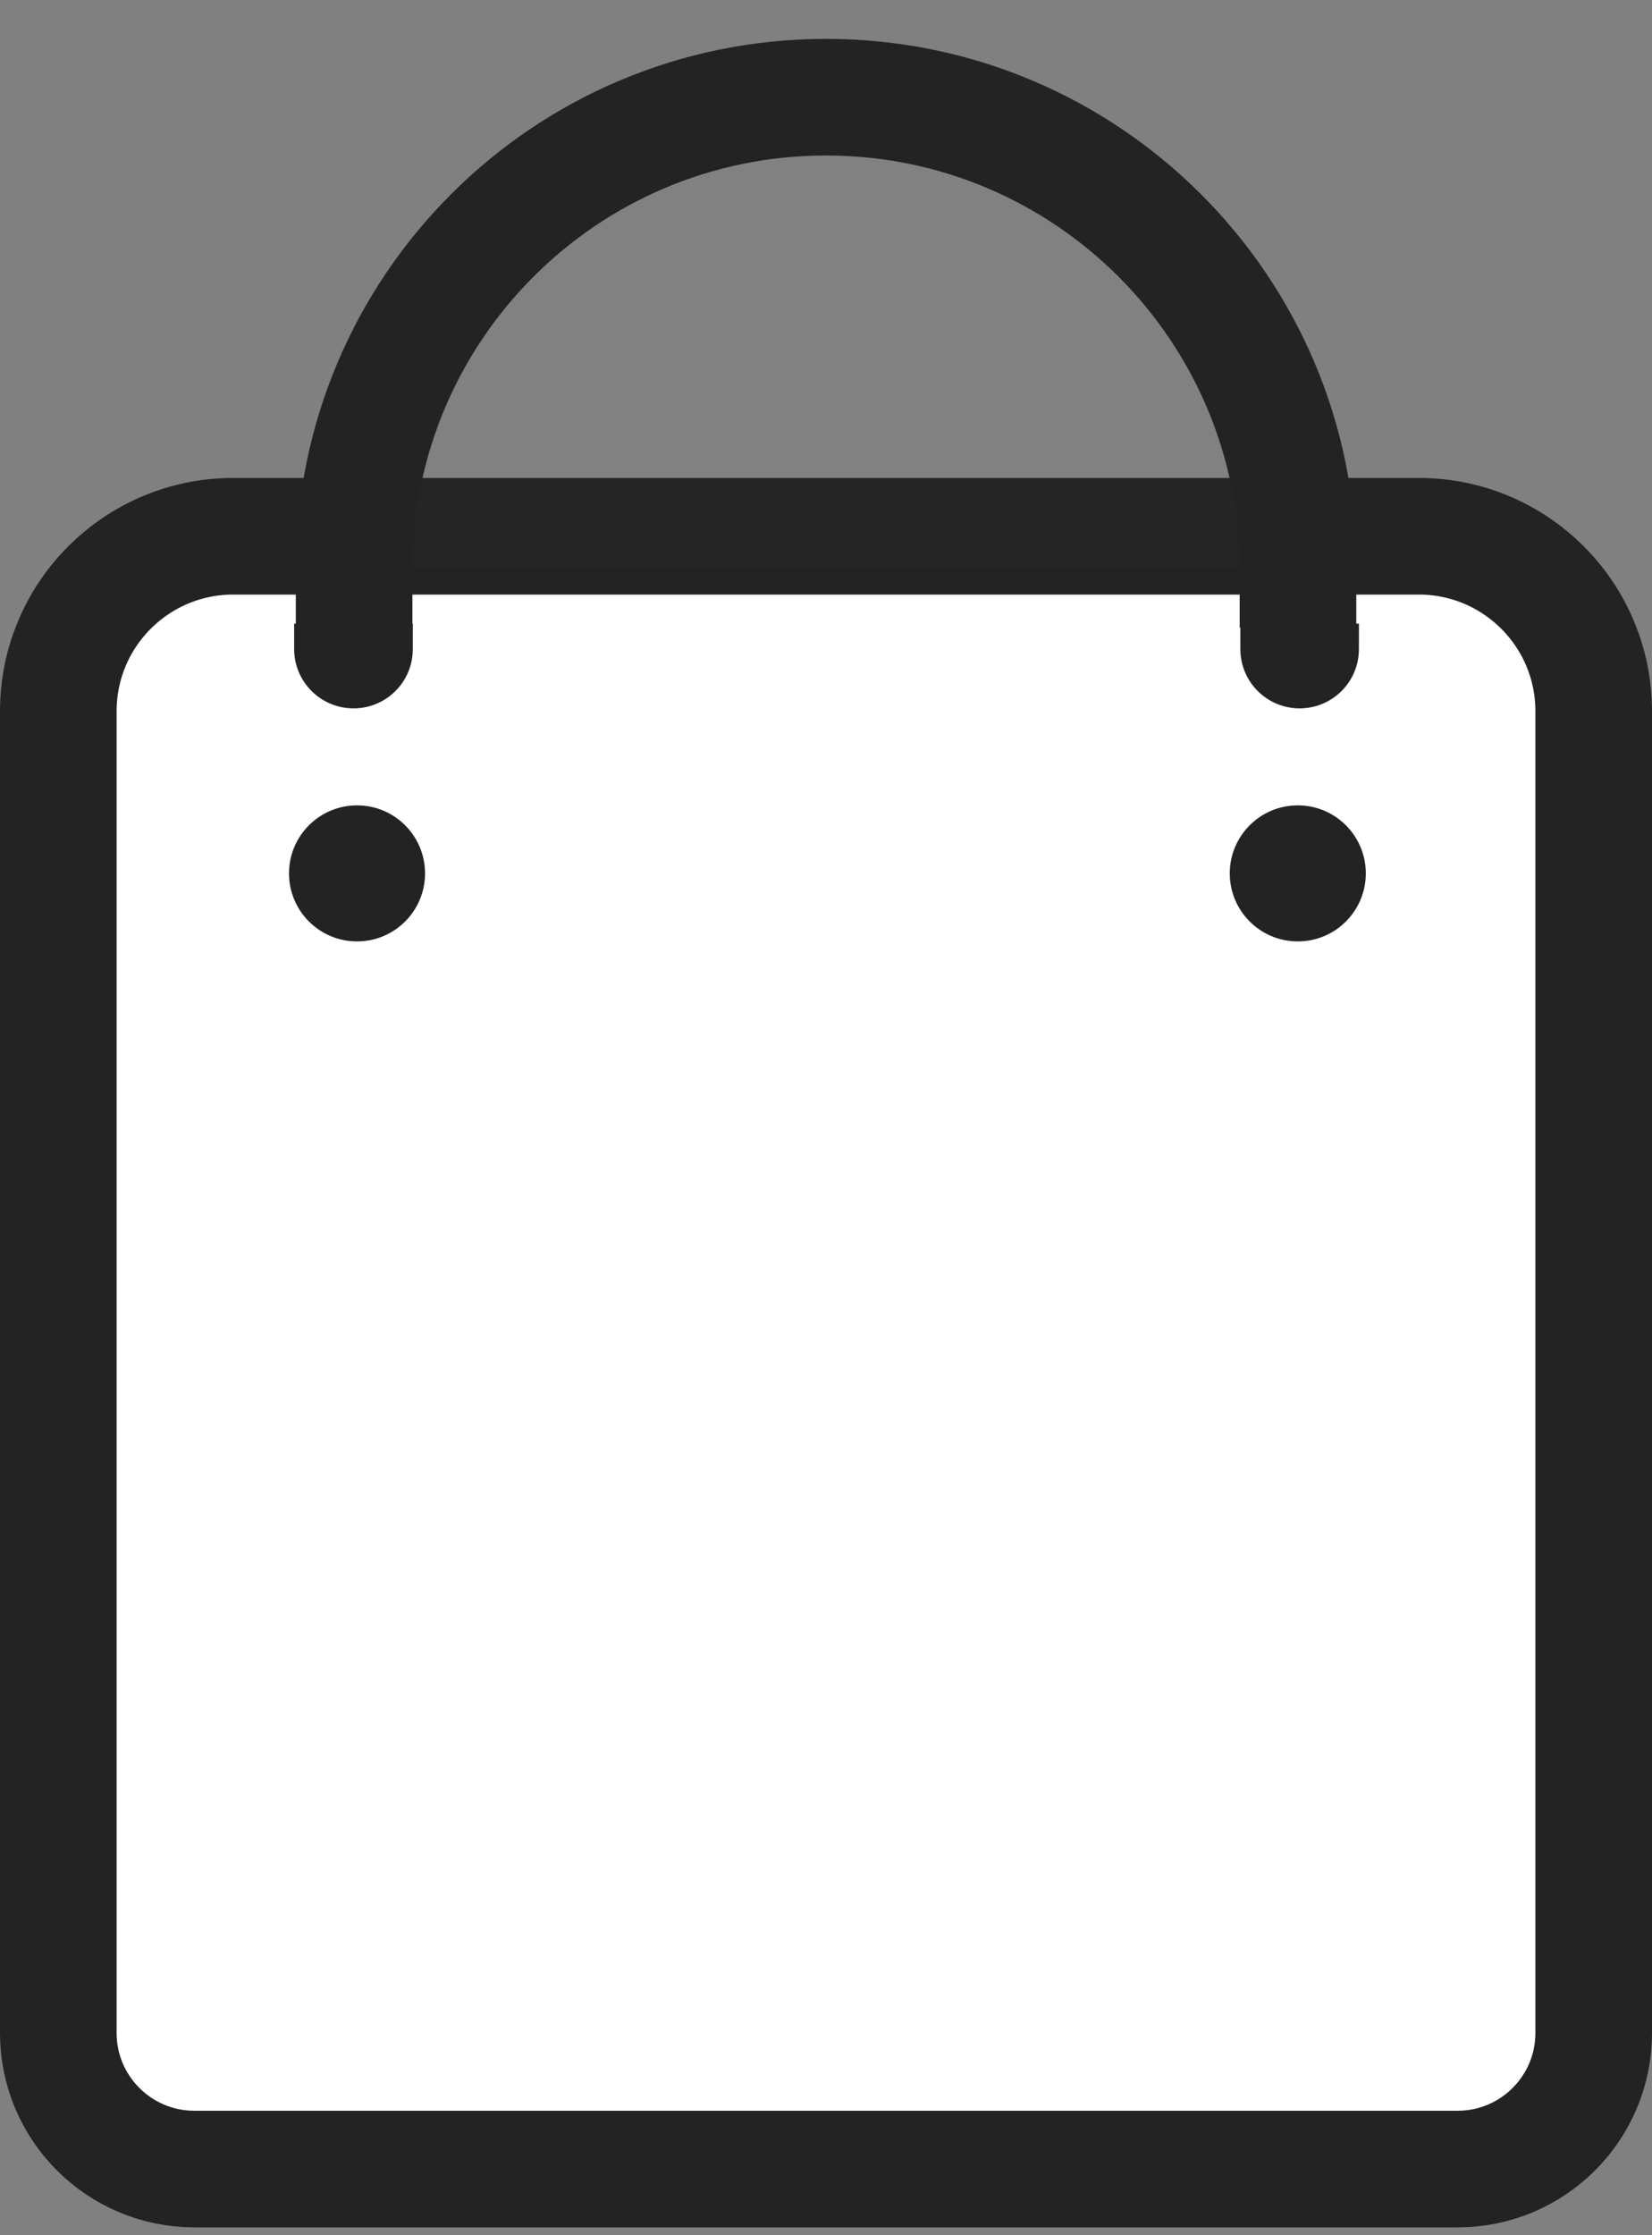 <svg width="17" height="23" viewBox="0 0 17 23" fill="none" xmlns="http://www.w3.org/2000/svg">
<rect x="0" y="0" width="17" height="23" fill="#808080" stroke="none"/>
<path d="M0.6 7.318C0.6 6.324 1.406 5.518 2.4 5.518H14.6C15.594 5.518 16.4 6.324 16.4 7.318V20.919C16.4 21.692 15.773 22.319 15 22.319H2C1.227 22.319 0.6 21.692 0.6 20.919V7.318Z" fill="white" stroke="#232323" stroke-width="1.2" stroke-linecap="square"/>
<circle cx="3.674" cy="8.987" r="0.7" fill="#232323"/>
<circle cx="13.355" cy="8.987" r="0.7" fill="#232323"/>
<path fill-rule="evenodd" clip-rule="evenodd" d="M13.357 5.857C13.357 3.174 11.182 1 8.5 1C5.818 1 3.644 3.174 3.644 5.857" fill="#E7E7E7" fill-opacity="0.01"/>
<path d="M13.357 5.857C13.357 3.174 11.182 1 8.5 1C5.818 1 3.644 3.174 3.644 5.857" stroke="#232323" stroke-width="1.2" stroke-linecap="square"/>
<path d="M3.027 6.417H4.248V6.679C4.248 7.016 3.975 7.289 3.638 7.289C3.301 7.289 3.027 7.016 3.027 6.679V6.417Z" fill="#232323"/>
<path d="M12.764 6.417H13.984V6.679C13.984 7.016 13.711 7.289 13.374 7.289C13.037 7.289 12.764 7.016 12.764 6.679V6.417Z" fill="#232323"/>
</svg>
